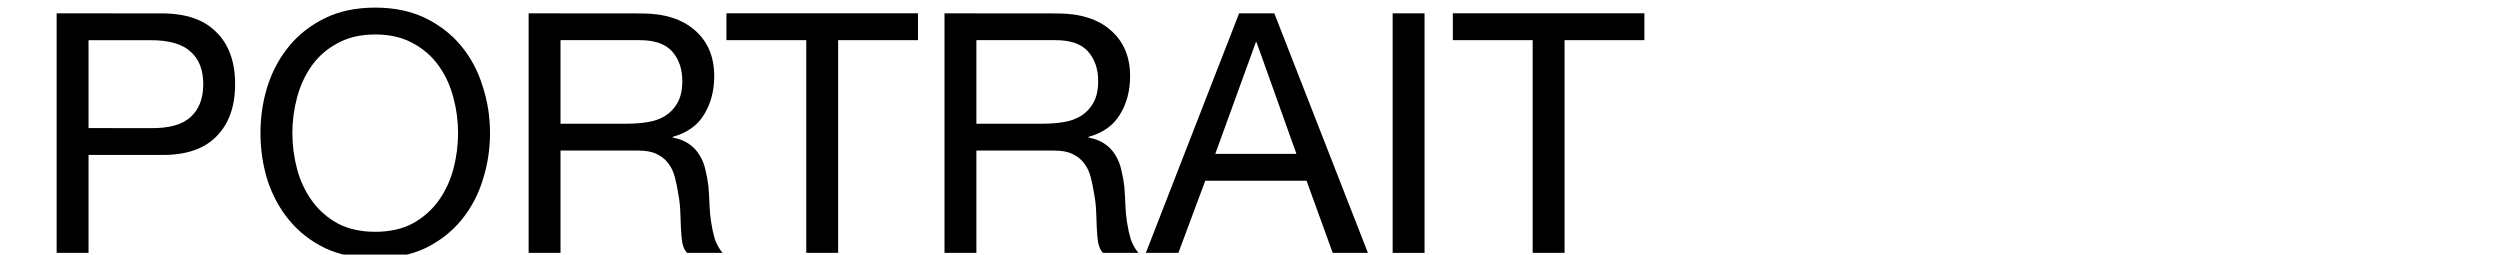 <?xml version="1.0" encoding="UTF-8"?>
<svg width="216" height="22" version="1.1" viewBox="0 0 57.15 5.821" xmlns="http://www.w3.org/2000/svg" xmlns:cc="http://creativecommons.org/ns#" xmlns:dc="http://purl.org/dc/elements/1.1/" xmlns:rdf="http://www.w3.org/1999/02/22-rdf-syntax-ns#">
 <g stroke-width=".189" aria-label="PORTRAIT">
  <path d="m2.023 2.928v-2.009h1.427q0.621 0 0.905 0.261 0.291 0.253 0.291 0.744t-0.291 0.752q-0.284 0.261-0.905 0.253zm-0.729-2.623v5.476h0.729v-2.239h1.672q0.828 0.008 1.25-0.422 0.429-0.429 0.429-1.196 0-0.767-0.429-1.189-0.422-0.429-1.25-0.429z"/>
  <path d="m6.683 3.043q0-0.414 0.107-0.813 0.107-0.406 0.337-0.729t0.591-0.514q0.36-0.199 0.859-0.199 0.498 0 0.859 0.199 0.36 0.192 0.591 0.514 0.23 0.322 0.337 0.729 0.107 0.399 0.107 0.813t-0.107 0.821q-0.107 0.399-0.337 0.721-0.23 0.322-0.591 0.522-0.36 0.192-0.859 0.192-0.498 0-0.859-0.192-0.36-0.199-0.591-0.522-0.23-0.322-0.337-0.721-0.107-0.406-0.107-0.821zm-0.729 0q0 0.56 0.161 1.081 0.169 0.514 0.498 0.913 0.33 0.399 0.821 0.637 0.491 0.23 1.143 0.23 0.652 0 1.143-0.23 0.491-0.238 0.821-0.637 0.33-0.399 0.491-0.913 0.169-0.522 0.169-1.081t-0.169-1.074q-0.161-0.522-0.491-0.92-0.33-0.399-0.821-0.637-0.491-0.238-1.143-0.238-0.652 0-1.143 0.238-0.491 0.238-0.821 0.637-0.33 0.399-0.498 0.92-0.161 0.514-0.161 1.074z"/>
  <path d="m12.084 0.305v5.476h0.729v-2.339h1.779q0.268 0 0.429 0.084 0.161 0.077 0.261 0.215 0.1 0.13 0.146 0.314 0.046 0.176 0.077 0.376 0.038 0.199 0.046 0.406 0.008 0.207 0.015 0.391 0.008 0.176 0.031 0.322 0.031 0.146 0.107 0.23h0.813q-0.115-0.138-0.176-0.314-0.054-0.184-0.084-0.383-0.031-0.199-0.038-0.406-0.008-0.207-0.023-0.406-0.023-0.199-0.069-0.383-0.038-0.184-0.13-0.33-0.084-0.153-0.238-0.261-0.146-0.107-0.383-0.153v-0.015q0.498-0.138 0.721-0.514 0.23-0.376 0.23-0.874 0-0.667-0.445-1.051-0.437-0.383-1.219-0.383zm2.247 2.523h-1.518v-1.91h1.81q0.514 0 0.744 0.261 0.23 0.261 0.23 0.675 0 0.299-0.107 0.491-0.1 0.184-0.276 0.299-0.169 0.107-0.399 0.146-0.23 0.038-0.483 0.038z"/>
  <path d="m18.431 0.918v4.862h0.729v-4.862h1.825v-0.614h-4.379v0.614z"/>
  <path d="m21.591 0.305v5.476h0.729v-2.339h1.779q0.268 0 0.429 0.084 0.161 0.077 0.261 0.215 0.1 0.13 0.146 0.314 0.046 0.176 0.077 0.376 0.038 0.199 0.046 0.406 0.008 0.207 0.015 0.391 0.008 0.176 0.031 0.322 0.031 0.146 0.107 0.23h0.813q-0.115-0.138-0.176-0.314-0.054-0.184-0.084-0.383-0.031-0.199-0.038-0.406-0.008-0.207-0.023-0.406-0.023-0.199-0.069-0.383-0.038-0.184-0.13-0.33-0.084-0.153-0.238-0.261-0.146-0.107-0.383-0.153v-0.015q0.498-0.138 0.721-0.514 0.23-0.376 0.23-0.874 0-0.667-0.445-1.051-0.437-0.383-1.219-0.383zm2.247 2.523h-1.518v-1.91h1.81q0.514 0 0.744 0.261 0.23 0.261 0.23 0.675 0 0.299-0.107 0.491-0.1 0.184-0.276 0.299-0.169 0.107-0.399 0.146-0.23 0.038-0.483 0.038z"/>
  <path d="m27.781 3.518 0.928-2.554h0.015l0.913 2.554zm0.545-3.213-2.132 5.476h0.744l0.614-1.649h2.316l0.598 1.649h0.805l-2.14-5.476z"/>
  <path d="m31.836 0.305v5.476h0.729v-5.476z"/>
  <path d="m35.037 0.918v4.862h0.729v-4.862h1.825v-0.614h-4.379v0.614z"/>
 </g>
</svg>
